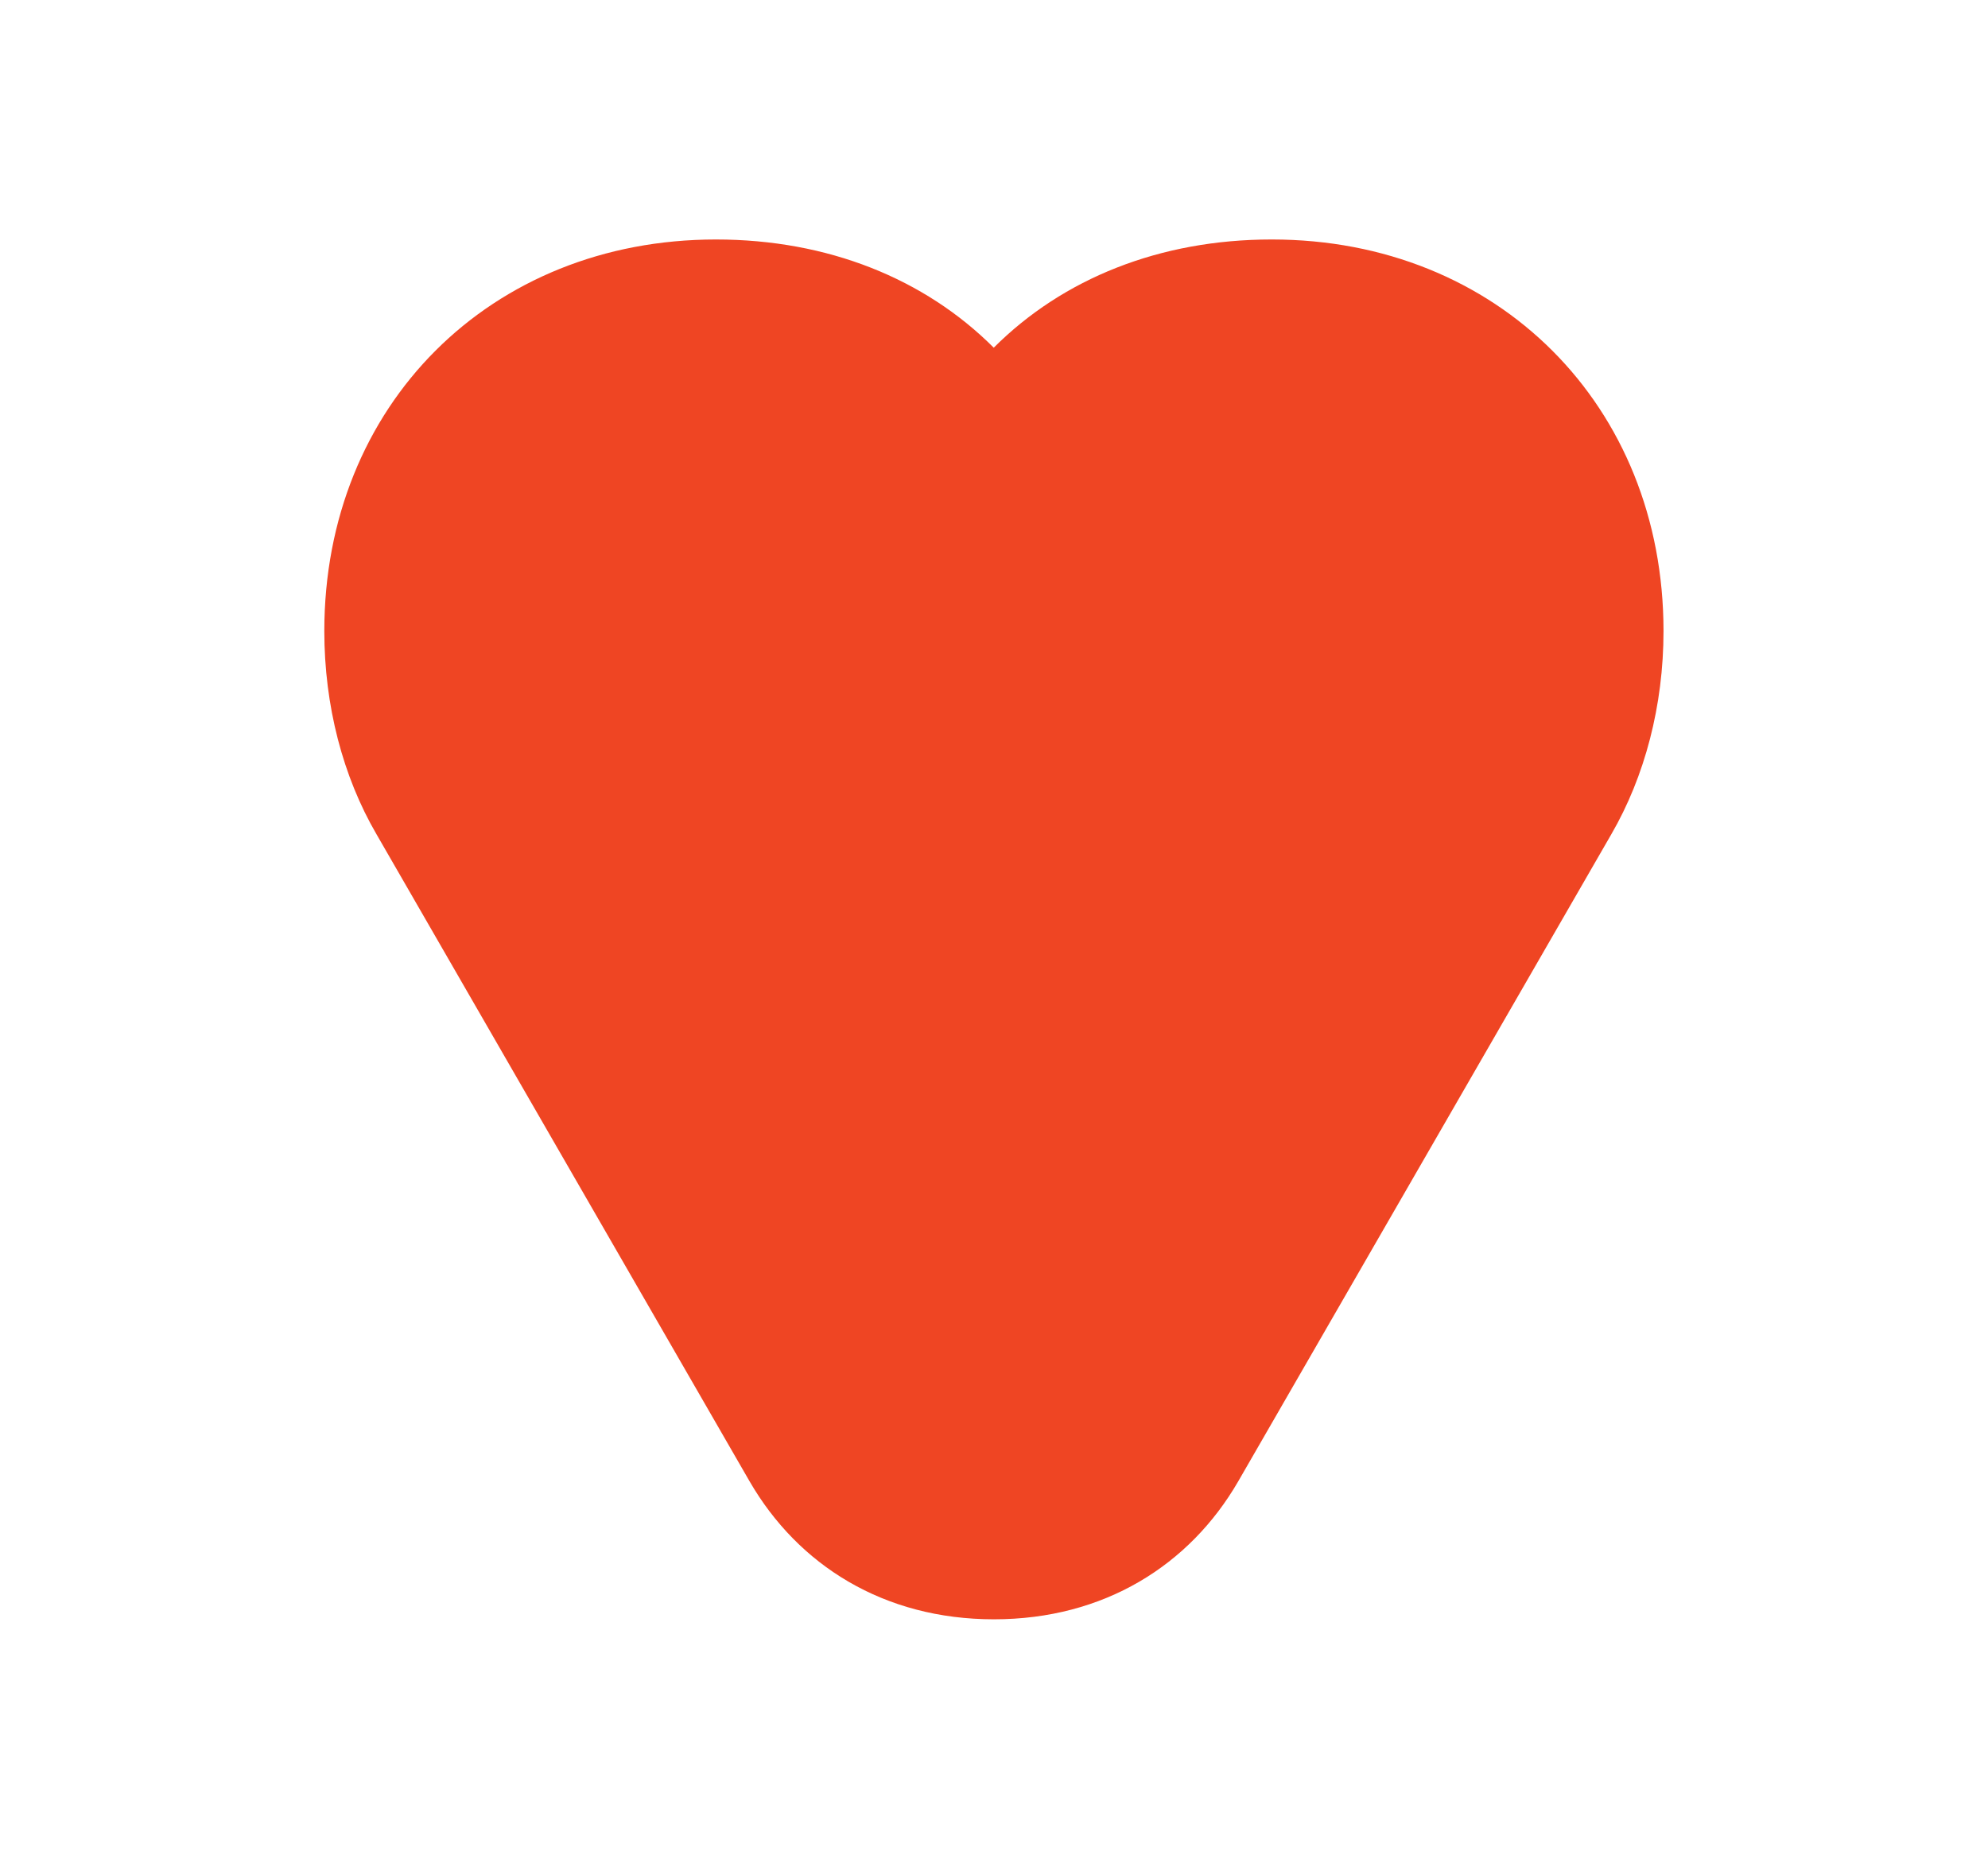 <svg xmlns="http://www.w3.org/2000/svg" id="Layer_1" viewBox="0 0 114.63 107.2"><defs><style>      .st0 {        fill: #ef4523;      }    </style></defs><path class="st0" d="M73.34,13.81c13.01,0,22.58,9.57,22.58,22.58,0,4.3-1.08,8.39-3.01,11.72l-21.51,37.31c-2.8,4.84-7.74,7.96-14.09,7.96s-11.29-3.12-14.09-7.96l-21.51-37.31c-1.94-3.33-3.01-7.42-3.01-11.72,0-13.01,9.57-22.58,22.58-22.58,6.45,0,12.04,2.26,16.02,6.24,3.98-3.98,9.57-6.24,16.02-6.24Z"></path></svg>